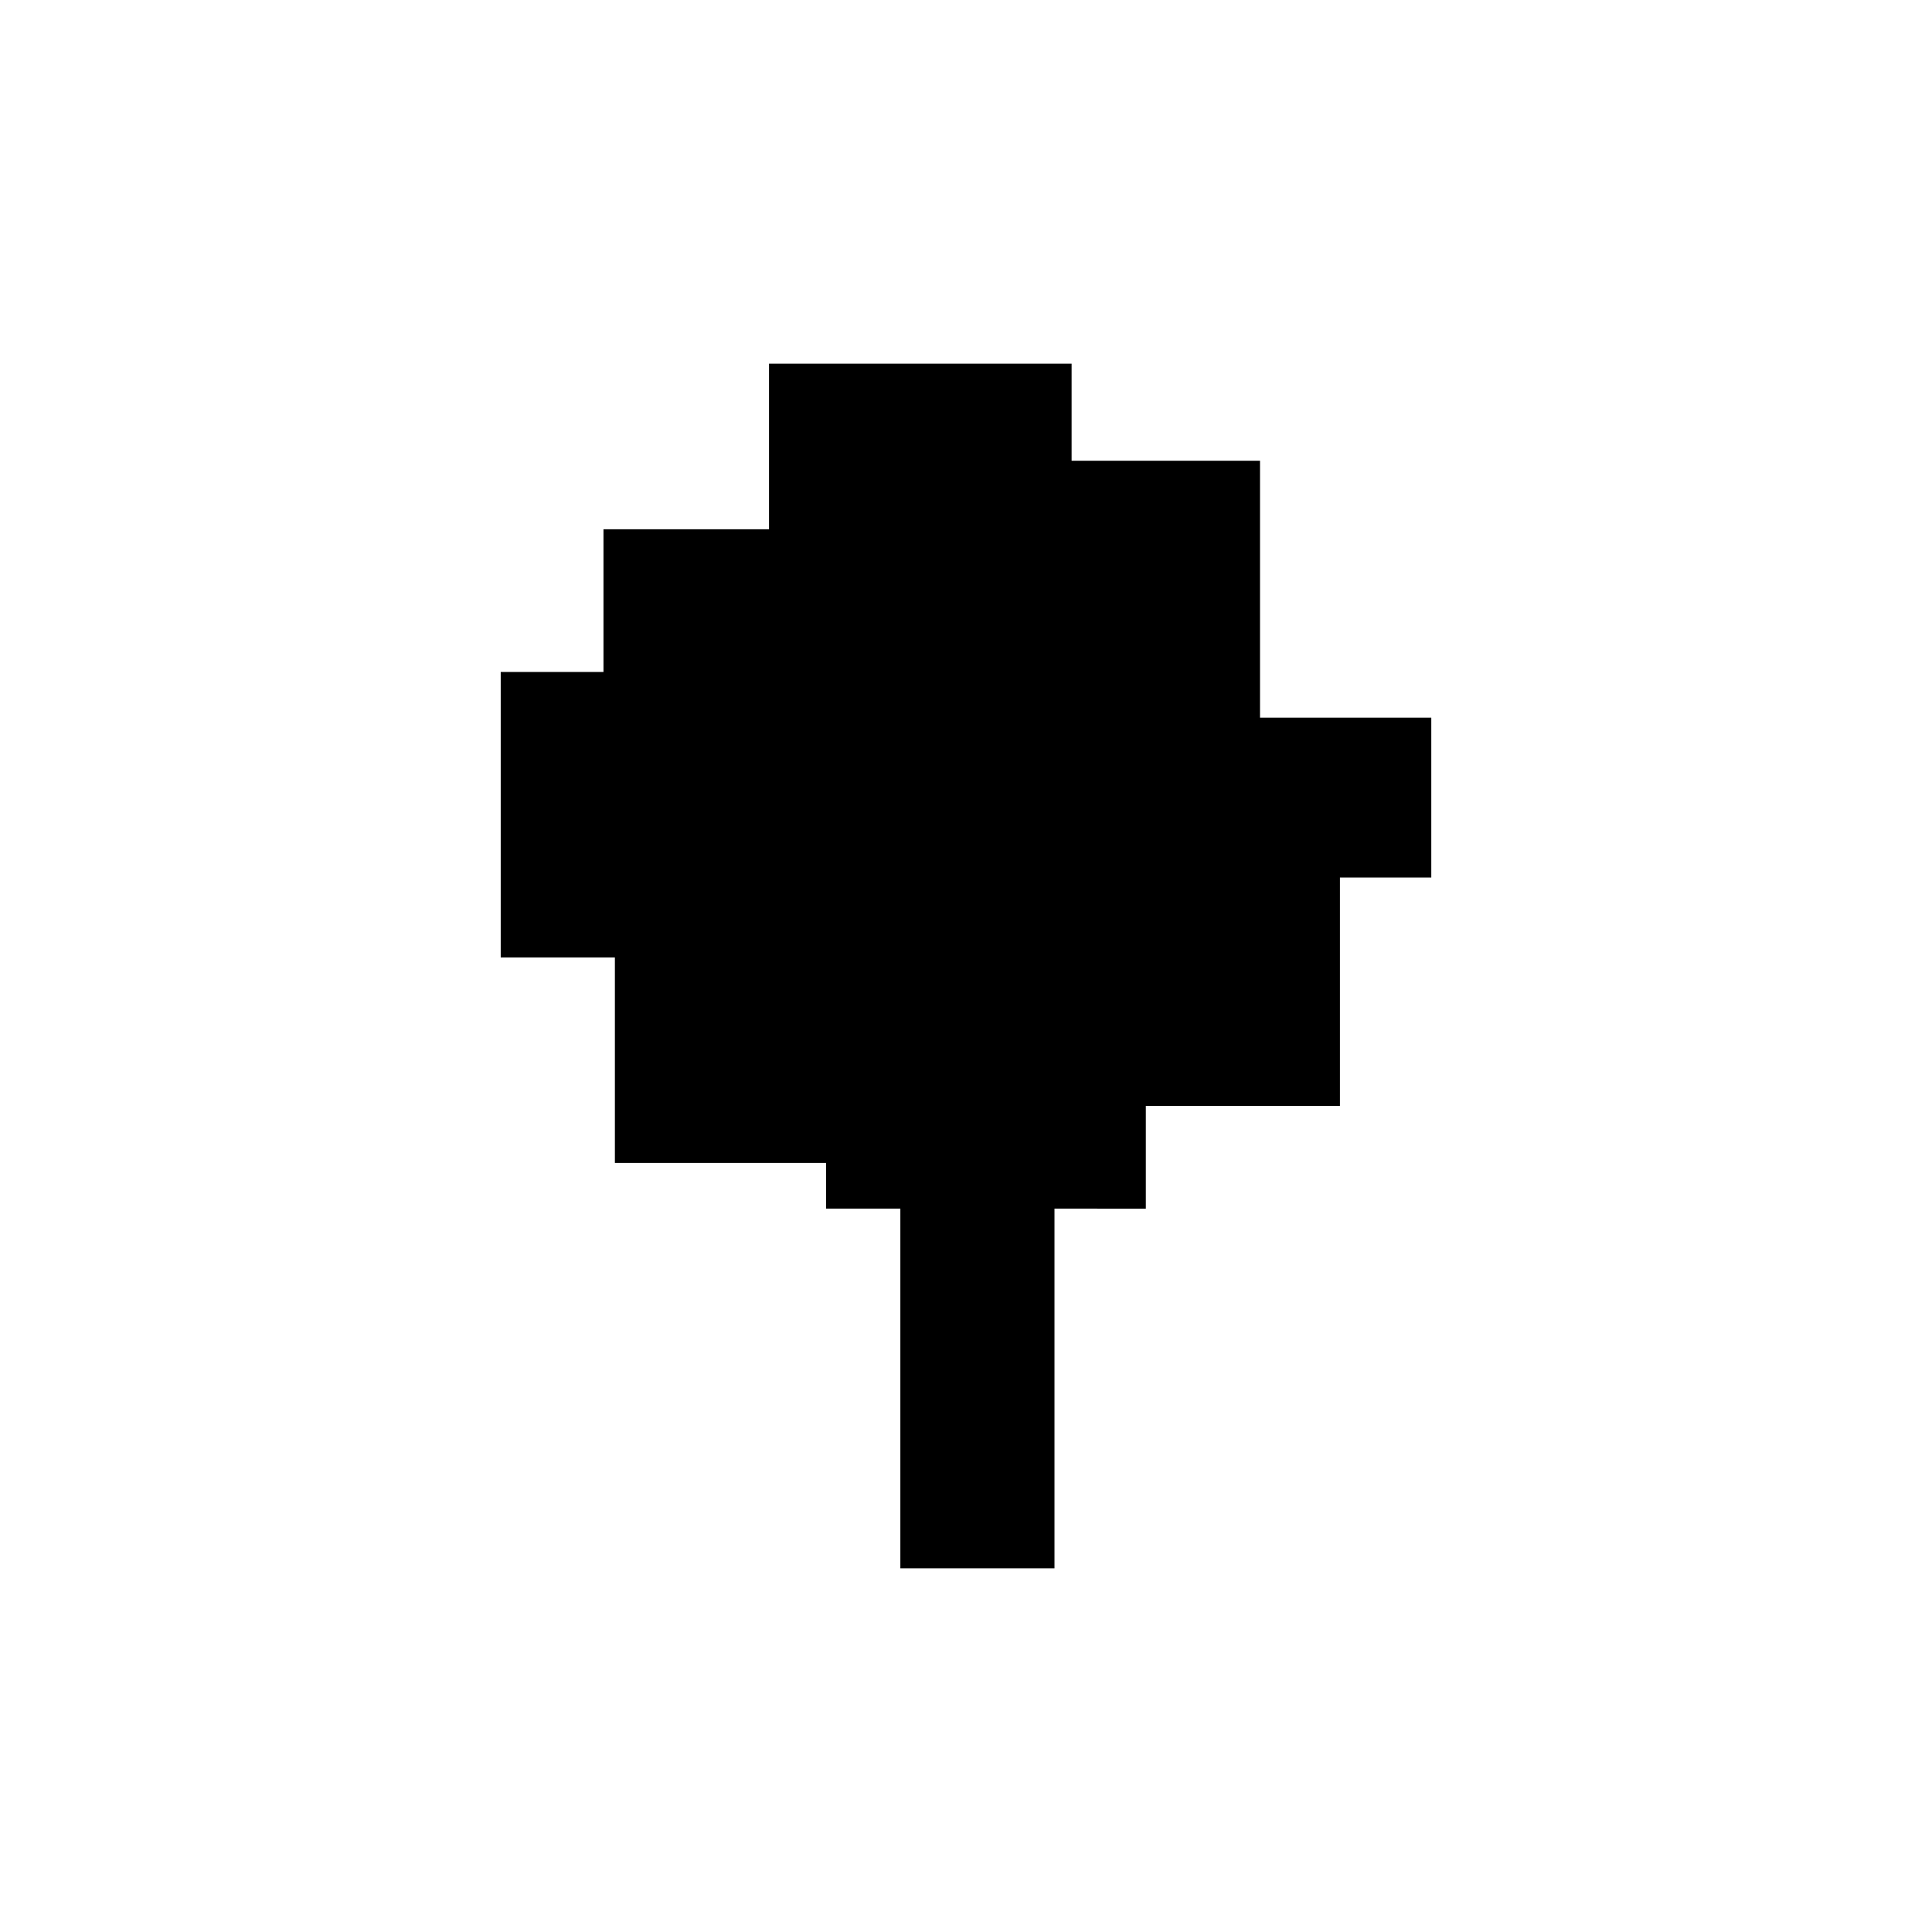 <?xml version="1.0" encoding="UTF-8"?>
<!-- Uploaded to: SVG Find, www.svgrepo.com, Generator: SVG Find Mixer Tools -->
<svg fill="#000000" width="800px" height="800px" version="1.1" viewBox="144 144 512 512" xmlns="http://www.w3.org/2000/svg">
 <path d="m423.45 464.3v95.316h-40.848v-95.316h-19.672v-12.102h-55.977v-54.465h-30.258v-75.648h27.23v-37.824h43.875v-43.875h80.188v25.719h49.926v68.086h45.391v42.359h-24.207v60.52h-51.441v27.23z" fill-rule="evenodd"/>
</svg>